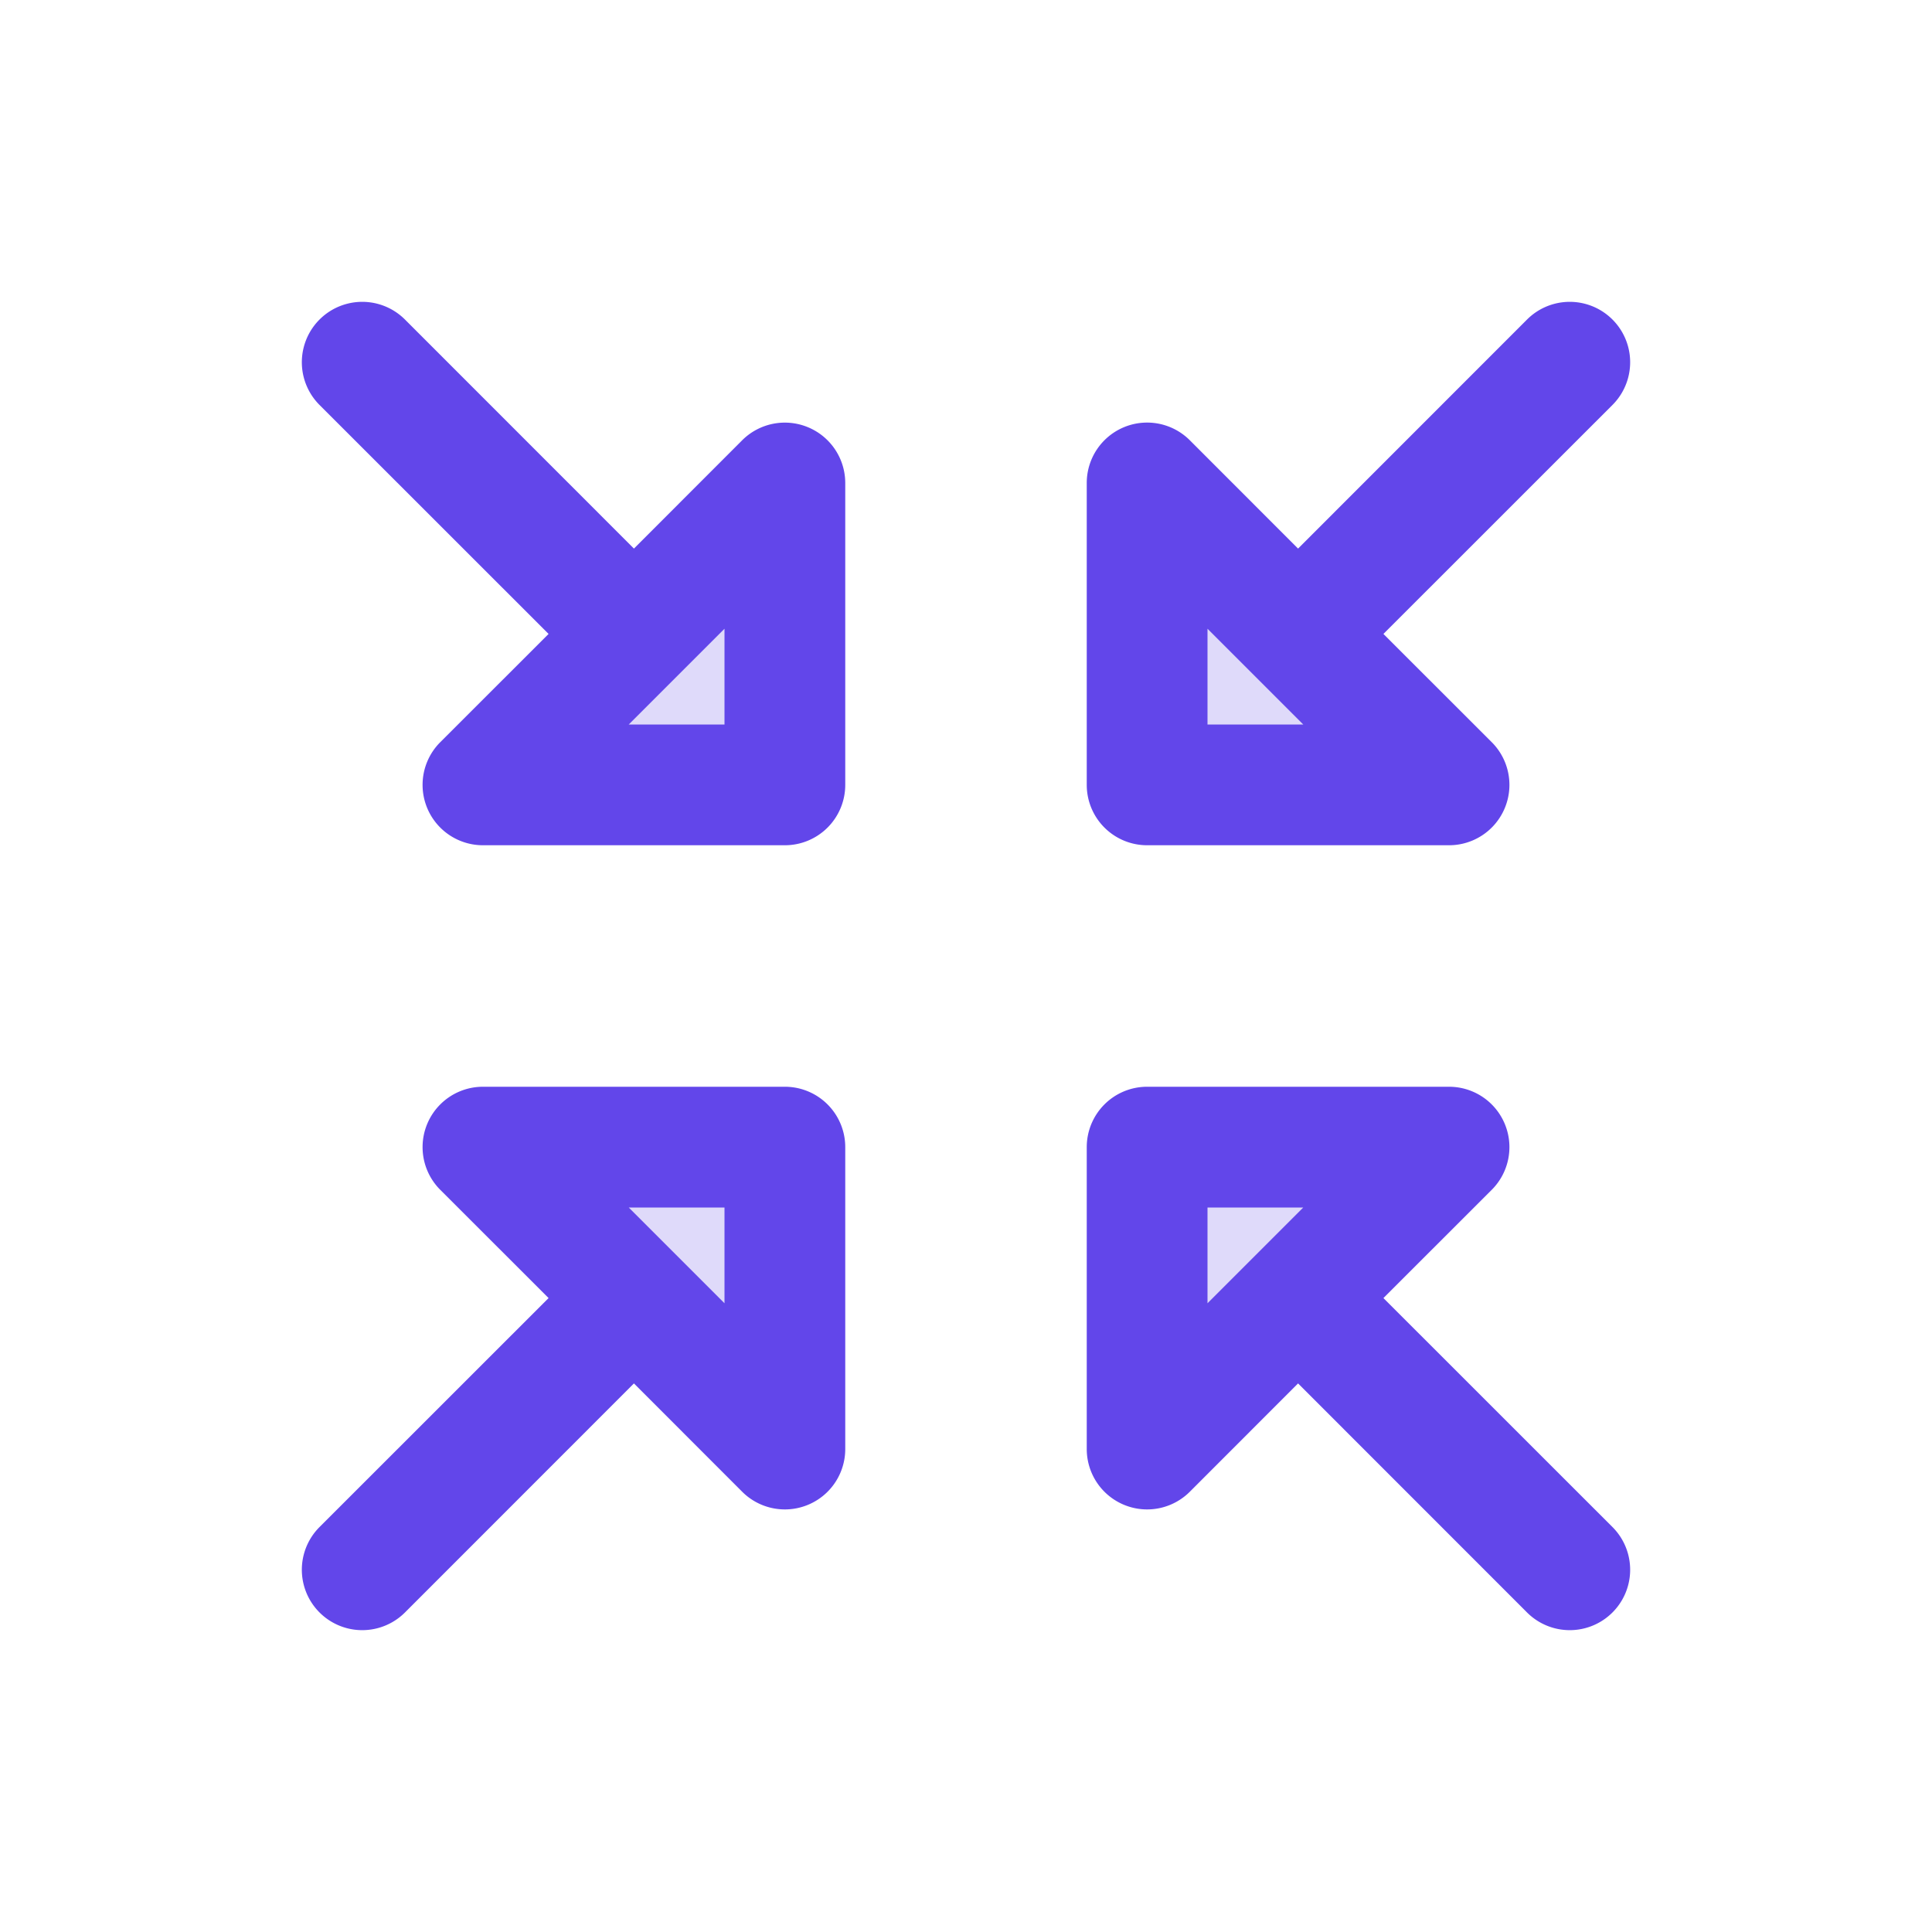 <svg xmlns="http://www.w3.org/2000/svg" width="52" height="52" fill="#6246ea" viewBox="0 0 256 256"><path d="M192,104H152V64Zm-88,88V152H64Zm48,0,40-40H152Zm-48-88V64L64,104Z" opacity="0.2"></path><path d="M152,112h40a8,8,0,0,0,5.66-13.66L183.31,84l30.35-30.34a8,8,0,0,0-11.32-11.32L172,72.69,157.66,58.34A8,8,0,0,0,144,64v40A8,8,0,0,0,152,112Zm8-28.69L172.69,96H160ZM104,144H64a8,8,0,0,0-5.66,13.66L72.69,172,42.34,202.34a8,8,0,0,0,11.32,11.32L84,183.31l14.34,14.35A8,8,0,0,0,112,192V152A8,8,0,0,0,104,144Zm-8,28.69L83.31,160H96Zm87.31-.69,14.35-14.34A8,8,0,0,0,192,144H152a8,8,0,0,0-8,8v40a8,8,0,0,0,13.66,5.66L172,183.31l30.34,30.35a8,8,0,0,0,11.32-11.32Zm-23.31.69V160h12.69ZM107.06,56.61a8,8,0,0,0-8.72,1.73L84,72.69,53.66,42.34A8,8,0,0,0,42.34,53.66L72.69,84,58.34,98.34A8,8,0,0,0,64,112h40a8,8,0,0,0,8-8V64A8,8,0,0,0,107.06,56.61ZM96,96H83.31L96,83.31Z"></path></svg>